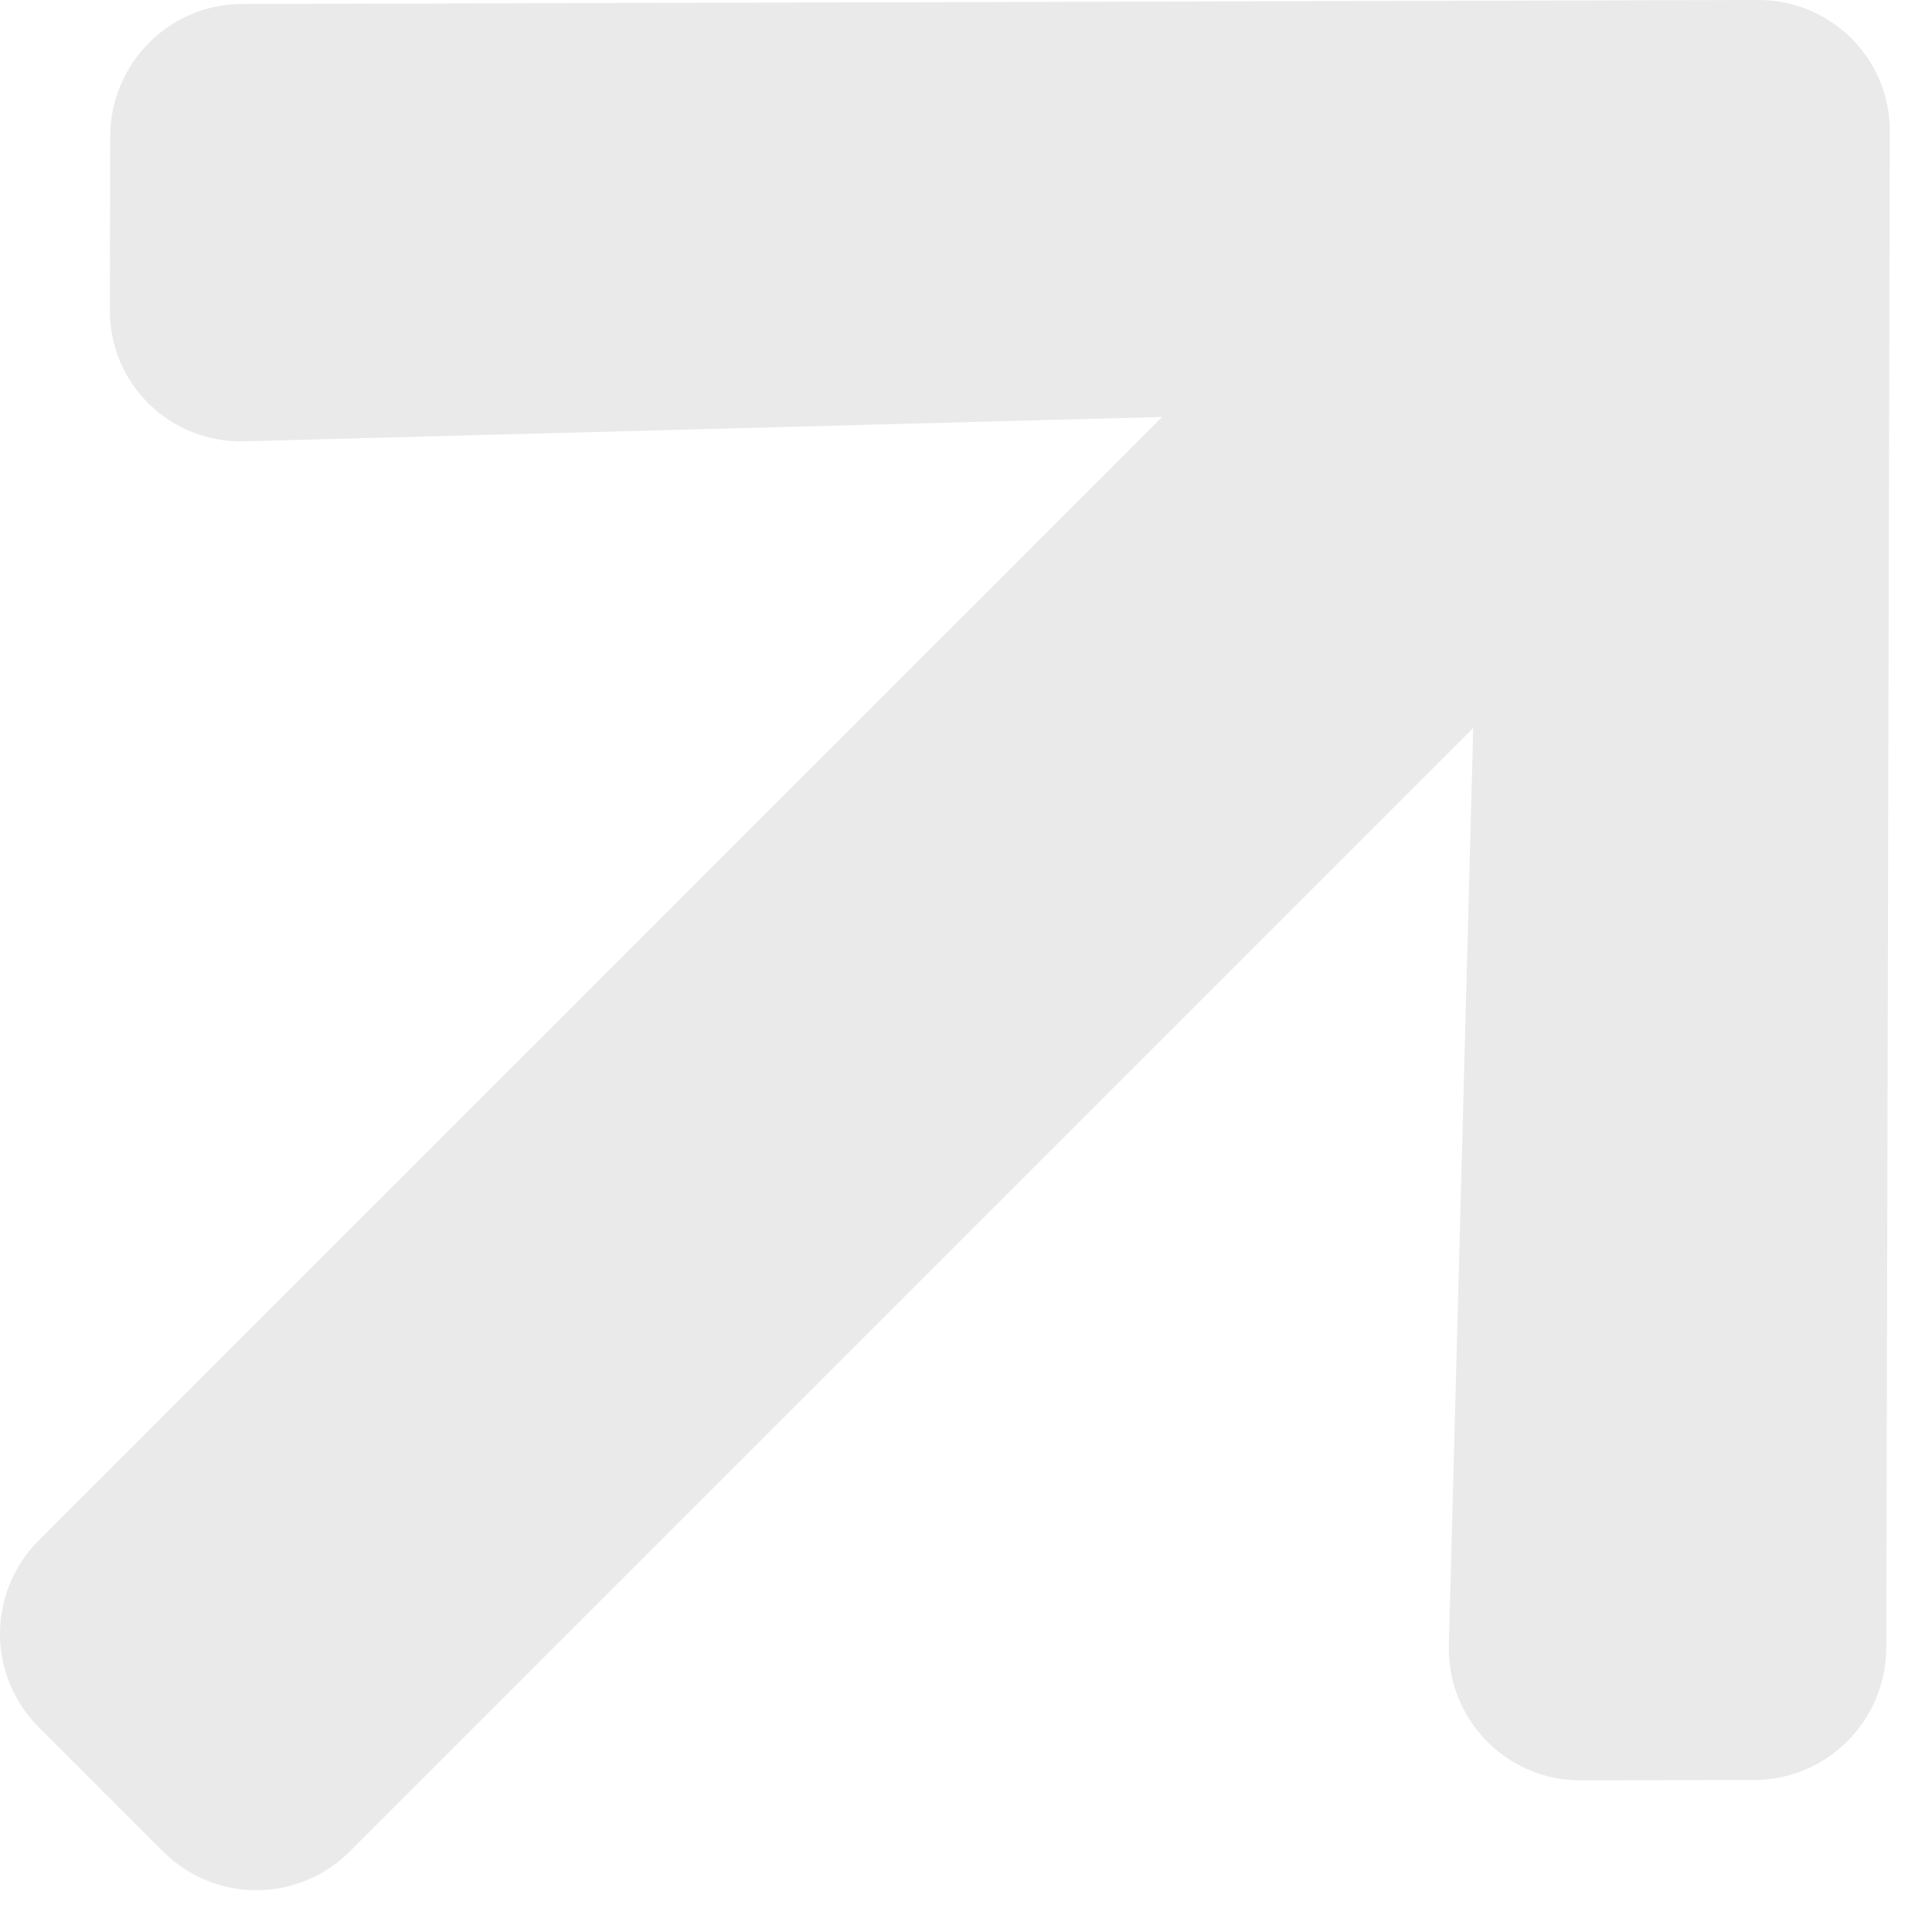 <svg width="26" height="26" viewBox="0 0 26 26" fill="none" xmlns="http://www.w3.org/2000/svg">
<path d="M1.478 4.165L1.483 1.836C1.486 0.849 2.285 0.05 3.266 0.053L23.658 5.0098e-06C24.644 -0.002 25.44 0.793 25.432 1.774L25.385 22.172C25.382 23.158 24.583 23.957 23.602 23.954L21.273 23.96C20.276 23.962 19.475 23.14 19.498 22.143L19.826 9.798L4.713 24.911C4.014 25.611 2.891 25.613 2.195 24.917L0.52 23.242C-0.176 22.546 -0.173 21.424 0.526 20.724L15.639 5.611L3.294 5.939C2.292 5.968 1.47 5.167 1.478 4.165Z" fill="#EAEAEA"/>
</svg>
